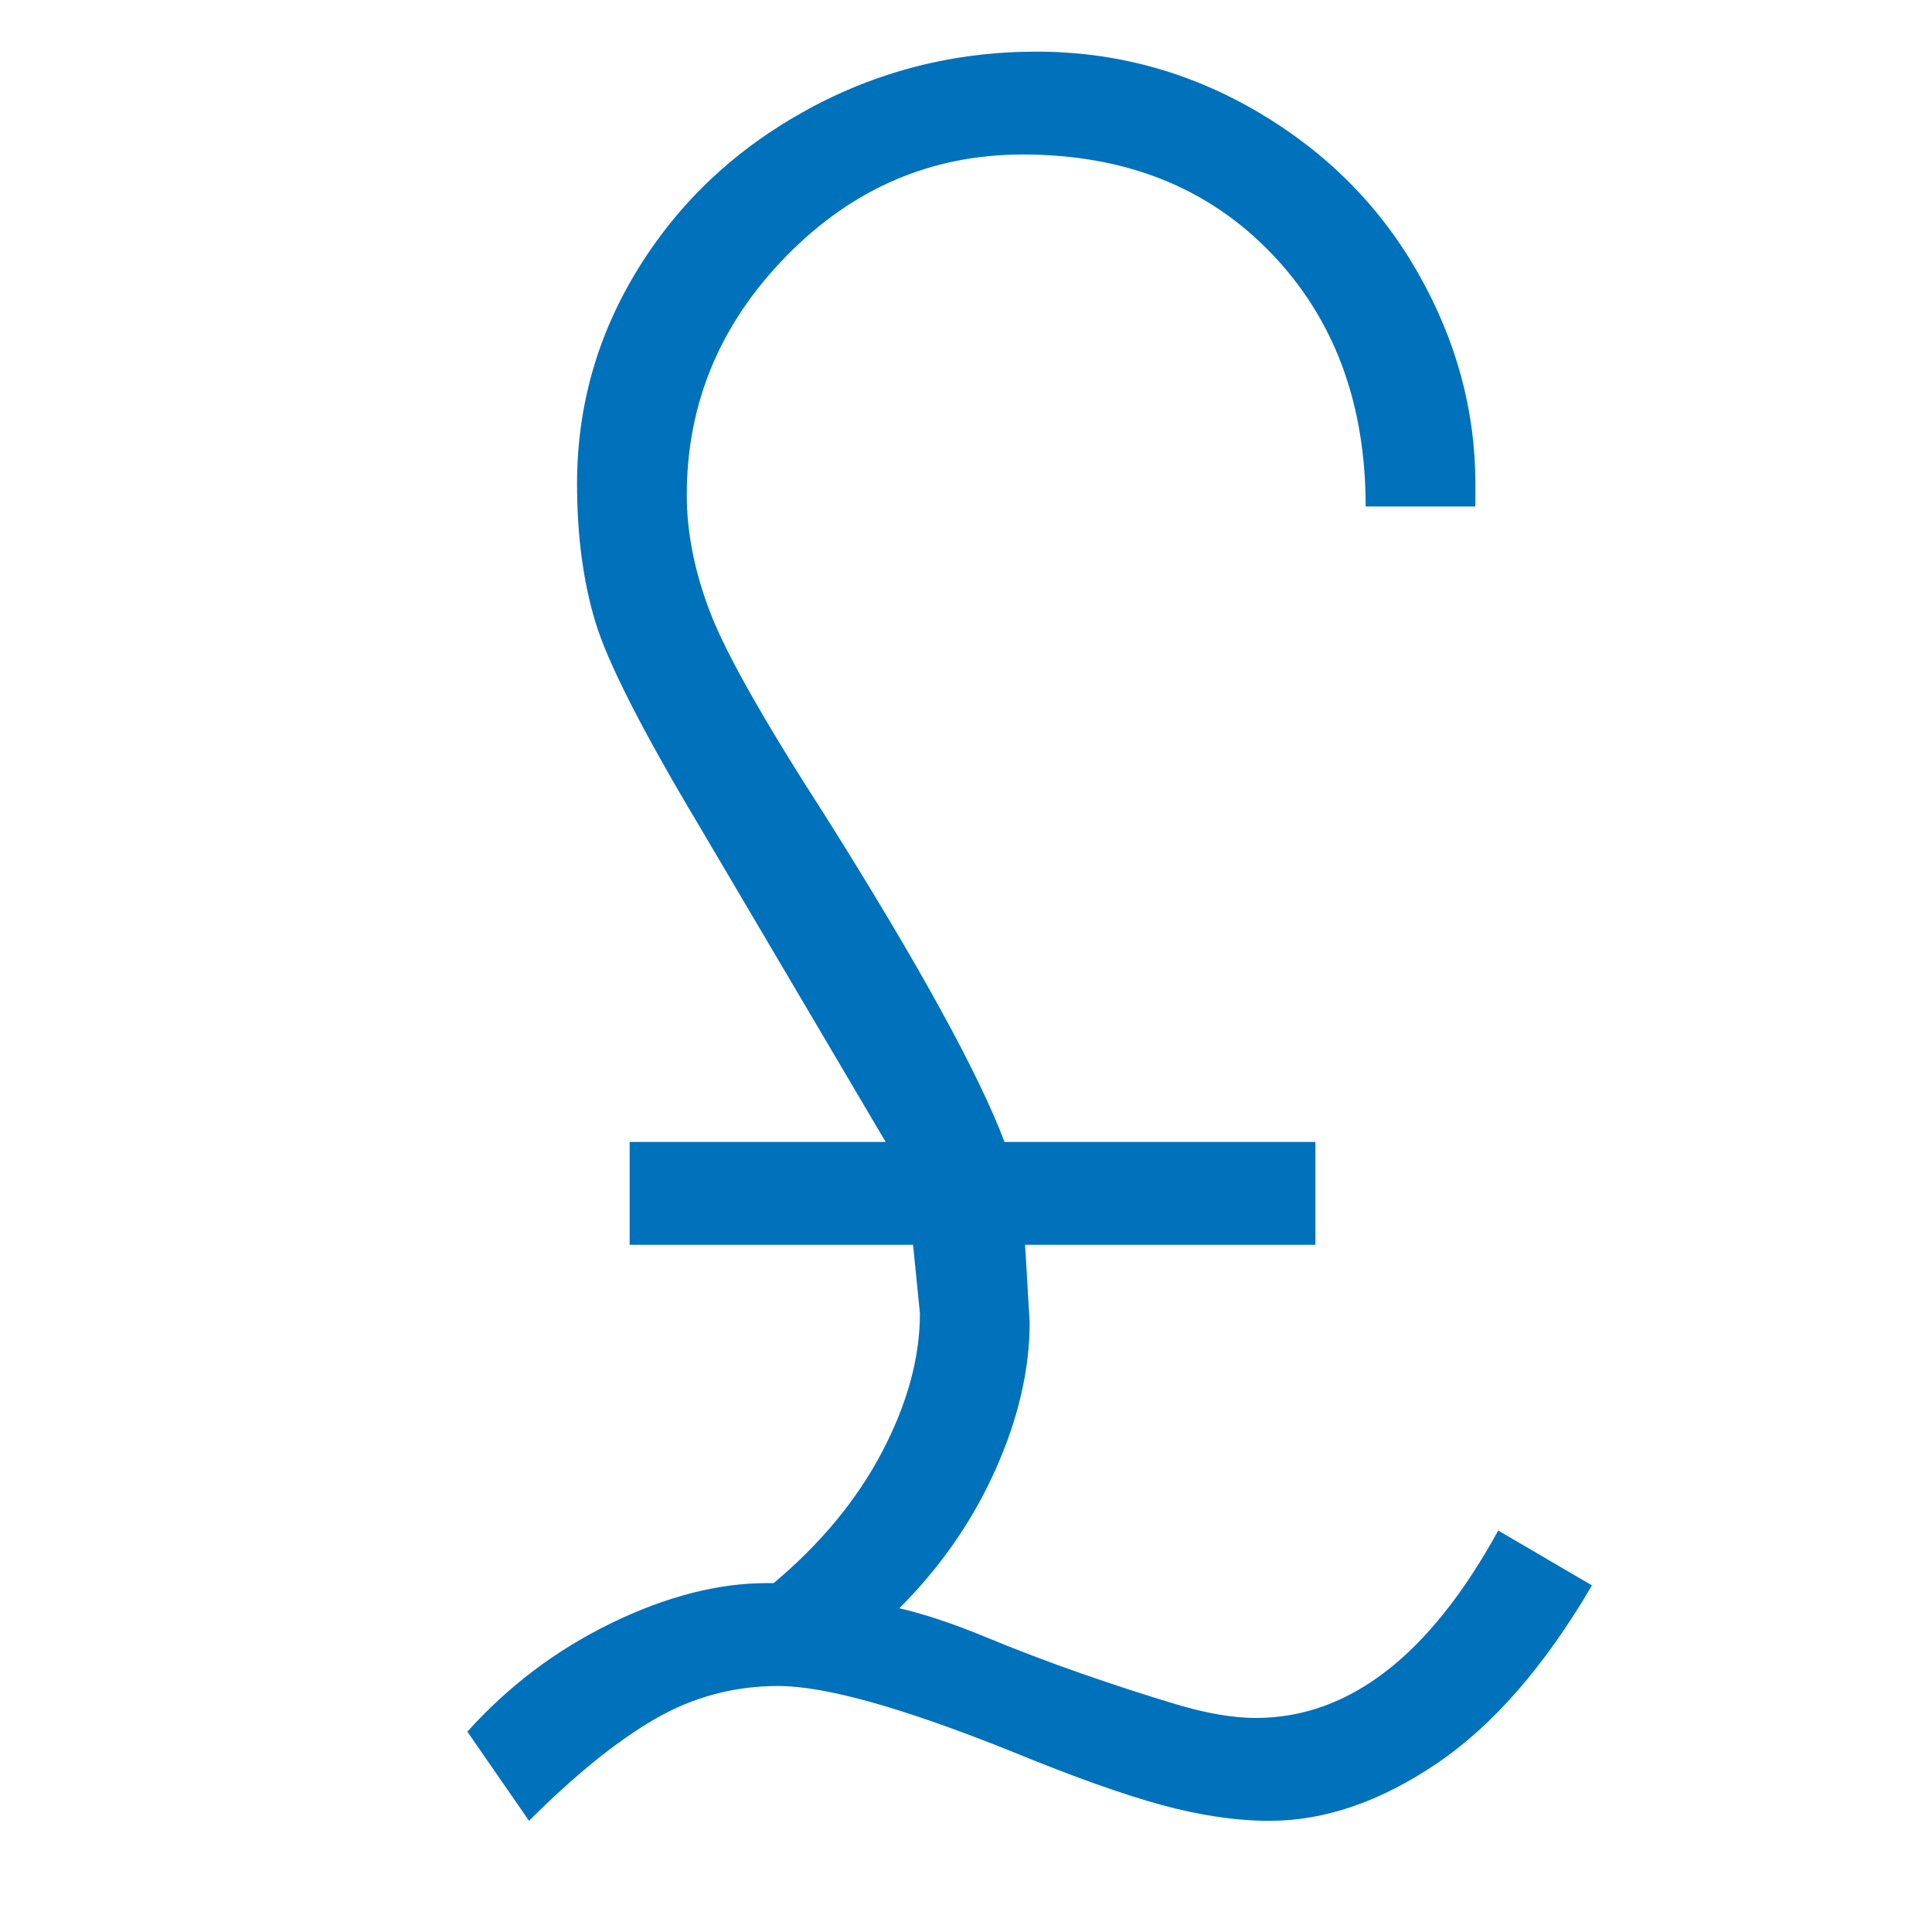 <svg xmlns="http://www.w3.org/2000/svg" xmlns:xlink="http://www.w3.org/1999/xlink" width="1080" zoomAndPan="magnify" viewBox="0 0 810 810" height="1080" preserveAspectRatio="xMidYMid meet" version="1.0"><defs><g/><clipPath id="018e415b19"><rect x="0" width="612" y="0" height="810"/></clipPath></defs><g transform="matrix(1, 0, 0, 1, 134, 0)"><g clip-path="url(#018e415b19)"><g fill="#0071bb" fill-opacity="1"><g transform="translate(0.604, 753.807)"><g><path d="M 437.953 -541.453 C 437.953 -584.898 424.695 -620.359 398.188 -647.828 C 371.676 -675.297 337.016 -689.031 294.203 -689.031 C 255.867 -689.031 222.805 -674.816 195.016 -646.391 C 167.223 -617.961 153.328 -584.582 153.328 -546.25 C 153.328 -530.27 156.68 -513.656 163.391 -496.406 C 170.098 -479.156 186.234 -450.727 211.797 -411.125 C 250.766 -349.156 275.68 -303.797 286.547 -275.047 L 416.875 -275.047 L 416.875 -231.922 L 295.172 -231.922 L 297.078 -199.328 C 297.078 -179.523 292.285 -158.922 282.703 -137.516 C 273.117 -116.117 259.703 -96.797 242.453 -79.547 C 253.316 -76.984 265.297 -72.988 278.391 -67.562 C 291.492 -62.133 304.91 -57.023 318.641 -52.234 C 332.379 -47.441 345.633 -43.129 358.406 -39.297 C 371.188 -35.461 382.367 -33.547 391.953 -33.547 C 430.93 -33.547 464.789 -59.738 493.531 -112.125 L 532.828 -89.125 C 513.023 -55.258 491.301 -30.344 467.656 -14.375 C 444.02 1.594 420.703 9.578 397.703 9.578 C 383.648 9.578 368.477 7.344 352.188 2.875 C 335.895 -1.594 315.289 -8.941 290.375 -19.172 C 244.375 -37.691 211.473 -46.953 191.672 -46.953 C 173.141 -46.953 155.883 -42.32 139.906 -33.062 C 123.938 -23.801 106.367 -9.586 87.203 9.578 L 61.328 -27.797 C 78.578 -46.961 98.703 -62.133 121.703 -73.312 C 144.703 -84.488 166.426 -90.078 186.875 -90.078 L 189.75 -90.078 C 209.551 -106.691 224.723 -125.062 235.266 -145.188 C 245.805 -165.312 251.078 -184.641 251.078 -203.172 L 248.203 -231.922 L 129.375 -231.922 L 129.375 -275.047 L 236.703 -275.047 L 158.125 -408.25 C 134.488 -447.863 120.113 -476.133 115 -493.062 C 109.883 -509.988 107.328 -529.312 107.328 -551.031 C 107.328 -583.613 115.953 -613.801 133.203 -641.594 C 150.453 -669.383 173.93 -691.426 203.641 -707.719 C 233.348 -724.008 265.453 -732.156 299.953 -732.156 C 333.18 -732.156 364.172 -723.691 392.922 -706.766 C 421.672 -689.836 444.031 -667.316 460 -639.203 C 475.969 -611.086 483.953 -581.695 483.953 -551.031 L 483.953 -541.453 Z M 437.953 -541.453 "/></g></g></g></g></g></svg>